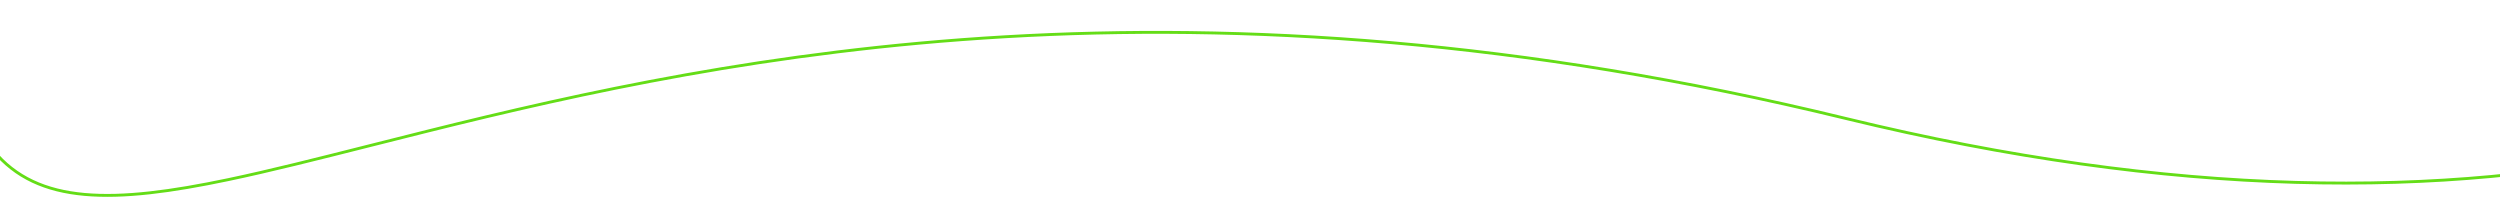 <?xml version="1.0" encoding="UTF-8"?> <svg xmlns="http://www.w3.org/2000/svg" width="1728" height="137" viewBox="0 0 1728 137" fill="none"> <path d="M-35.149 14.381C-42.22 -344.382 49.143 -587.793 224.471 -751.199C399.846 -914.649 659.393 -998.207 989.023 -1036.87C1241.78 -1066.52 1594.85 -1060.46 1889.61 -1005.16C2037 -977.509 2169.73 -937.562 2268.05 -883.66C2366.39 -829.745 2430.09 -761.99 2439.85 -678.799C2459.45 -511.763 2394.11 -266.604 2211.07 -90.702C2028.08 85.144 1727.35 191.883 1275.92 81.901C823.994 -28.201 505.671 38.4 295.472 90.659C281.653 94.095 268.306 97.467 255.42 100.723C219.299 109.85 186.812 118.059 157.768 124.163C118.358 132.445 85.404 136.826 58.437 134.386C31.511 131.95 10.618 122.722 -4.787 103.819C-20.223 84.88 -30.249 56.11 -35.149 14.381Z" stroke="#64DD17" stroke-width="2"></path> </svg> 